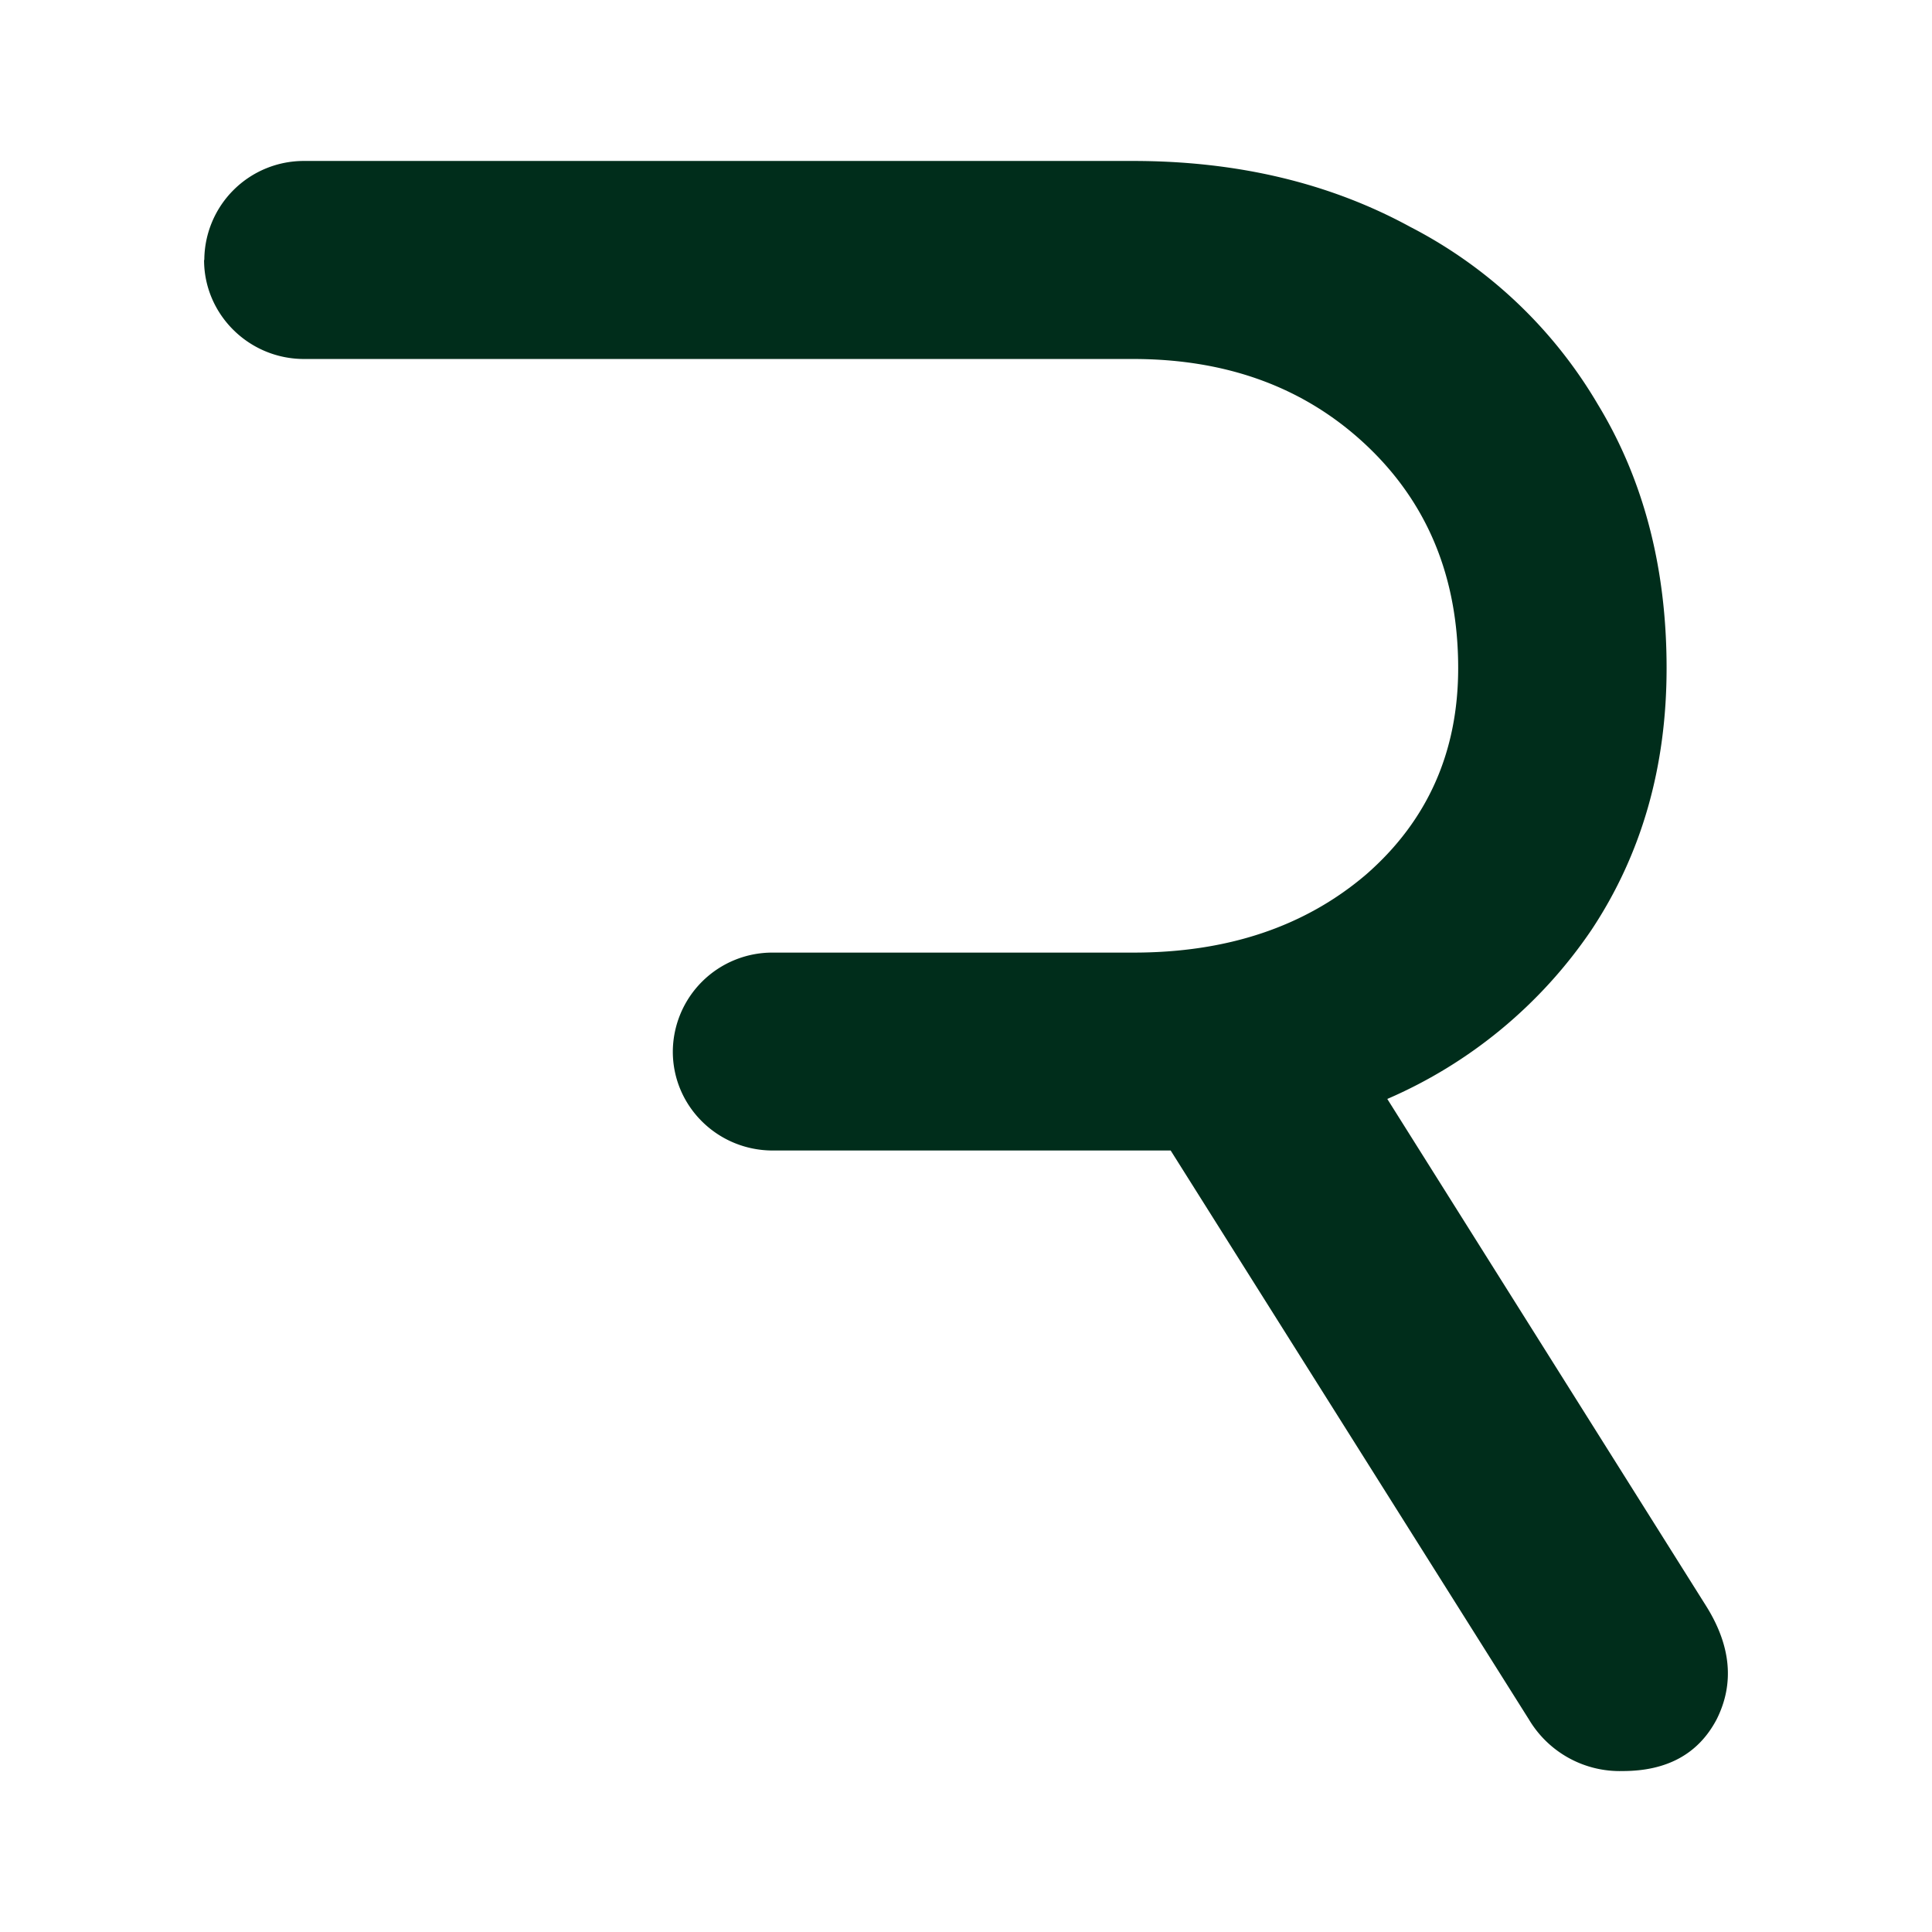 <svg xmlns="http://www.w3.org/2000/svg" width="16" height="16" fill="none"><g clip-path="url(#a)"><path fill="#002D1B" d="M1.69 2.153c0 .452.372.82.828.82h6.865c.783 0 1.427.238 1.934.716.506.478.759 1.093.759 1.844 0 .695-.254 1.264-.76 1.707-.506.433-1.15.65-1.933.649H6.4a.824.824 0 0 0-.828.82c0 .452.37.819.828.819h3.295l2.967 4.712a.875.875 0 0 0 .777.427c.368 0 .627-.143.777-.427.149-.296.12-.61-.086-.939l-2.641-4.2a3.917 3.917 0 0 0 1.691-1.4c.415-.626.622-1.348.622-2.168 0-.83-.19-1.56-.57-2.185a3.842 3.842 0 0 0-1.553-1.469c-.667-.364-1.433-.546-2.296-.546H2.52a.824.824 0 0 0-.828.82Z"/></g><defs><clipPath id="a"><path fill="#fff" d="M1.333 1.333h13.333v13.333H1.333z"/></clipPath></defs></svg>